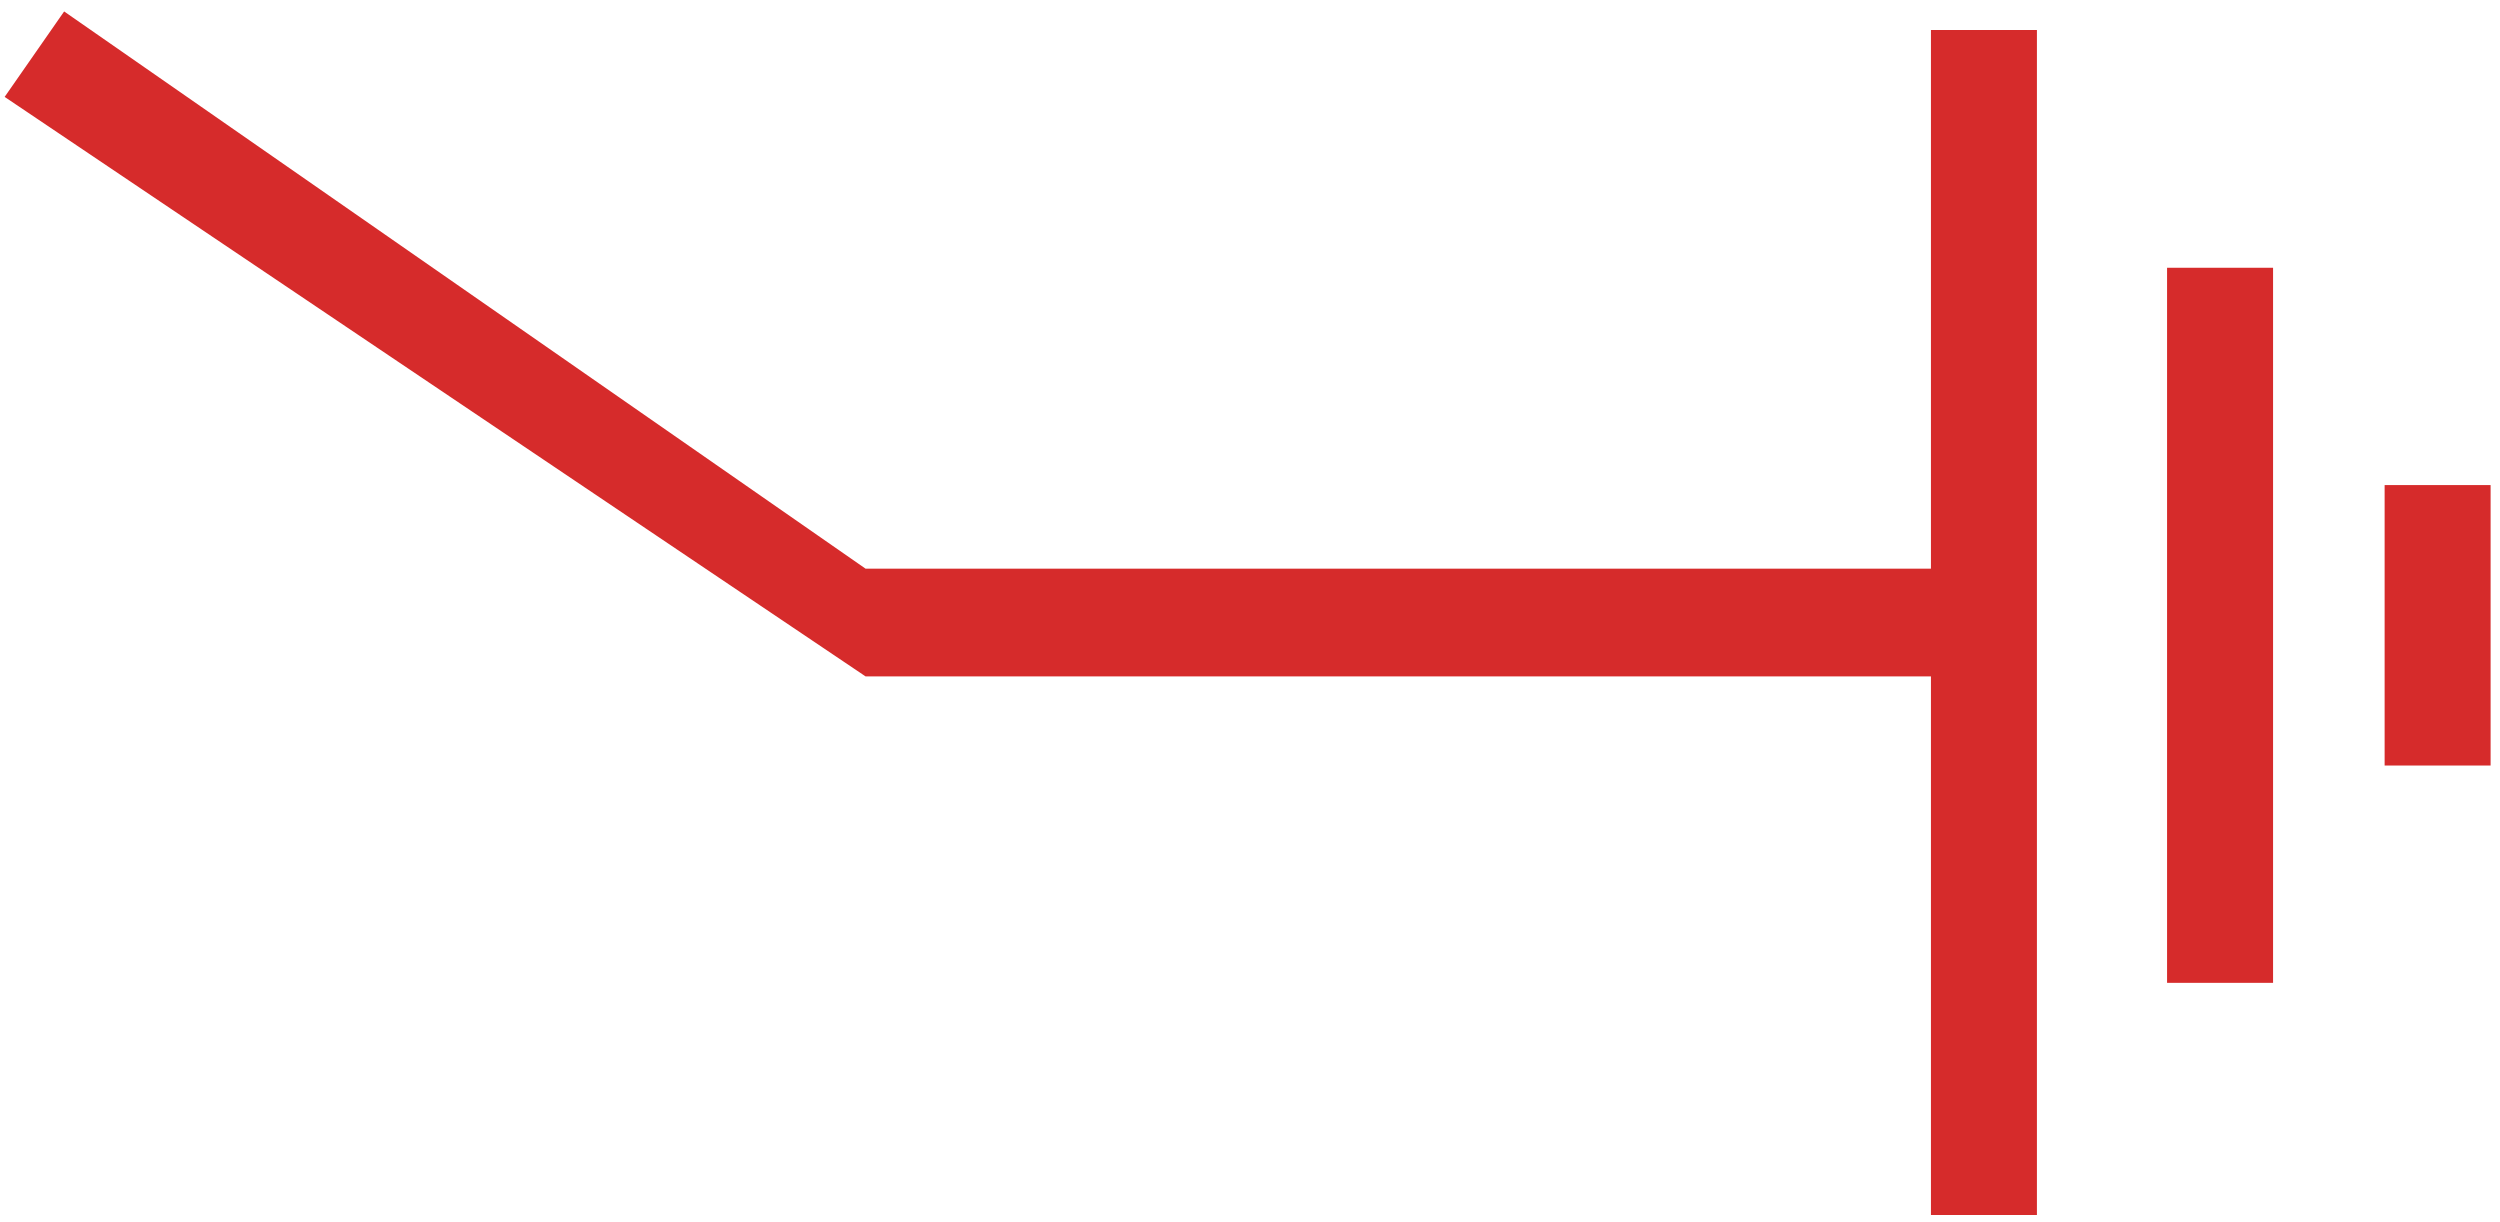 <?xml version="1.0" encoding="UTF-8"?> <svg xmlns="http://www.w3.org/2000/svg" width="133" height="65" viewBox="0 0 133 65" fill="none"> <path d="M102.726 35.983H46.046L0.247 5.155L3.412 0.609L46.046 30.252H102.726V1.597H108.364V64.638H102.726V35.983Z" fill="#D62B2B"></path> <path d="M132.5 40.726V25.806H126.862V40.726H132.5Z" fill="#D62B2B"></path> <path d="M120.927 52.287V14.245H115.288V52.287H120.927Z" fill="#D62B2B"></path> </svg> 